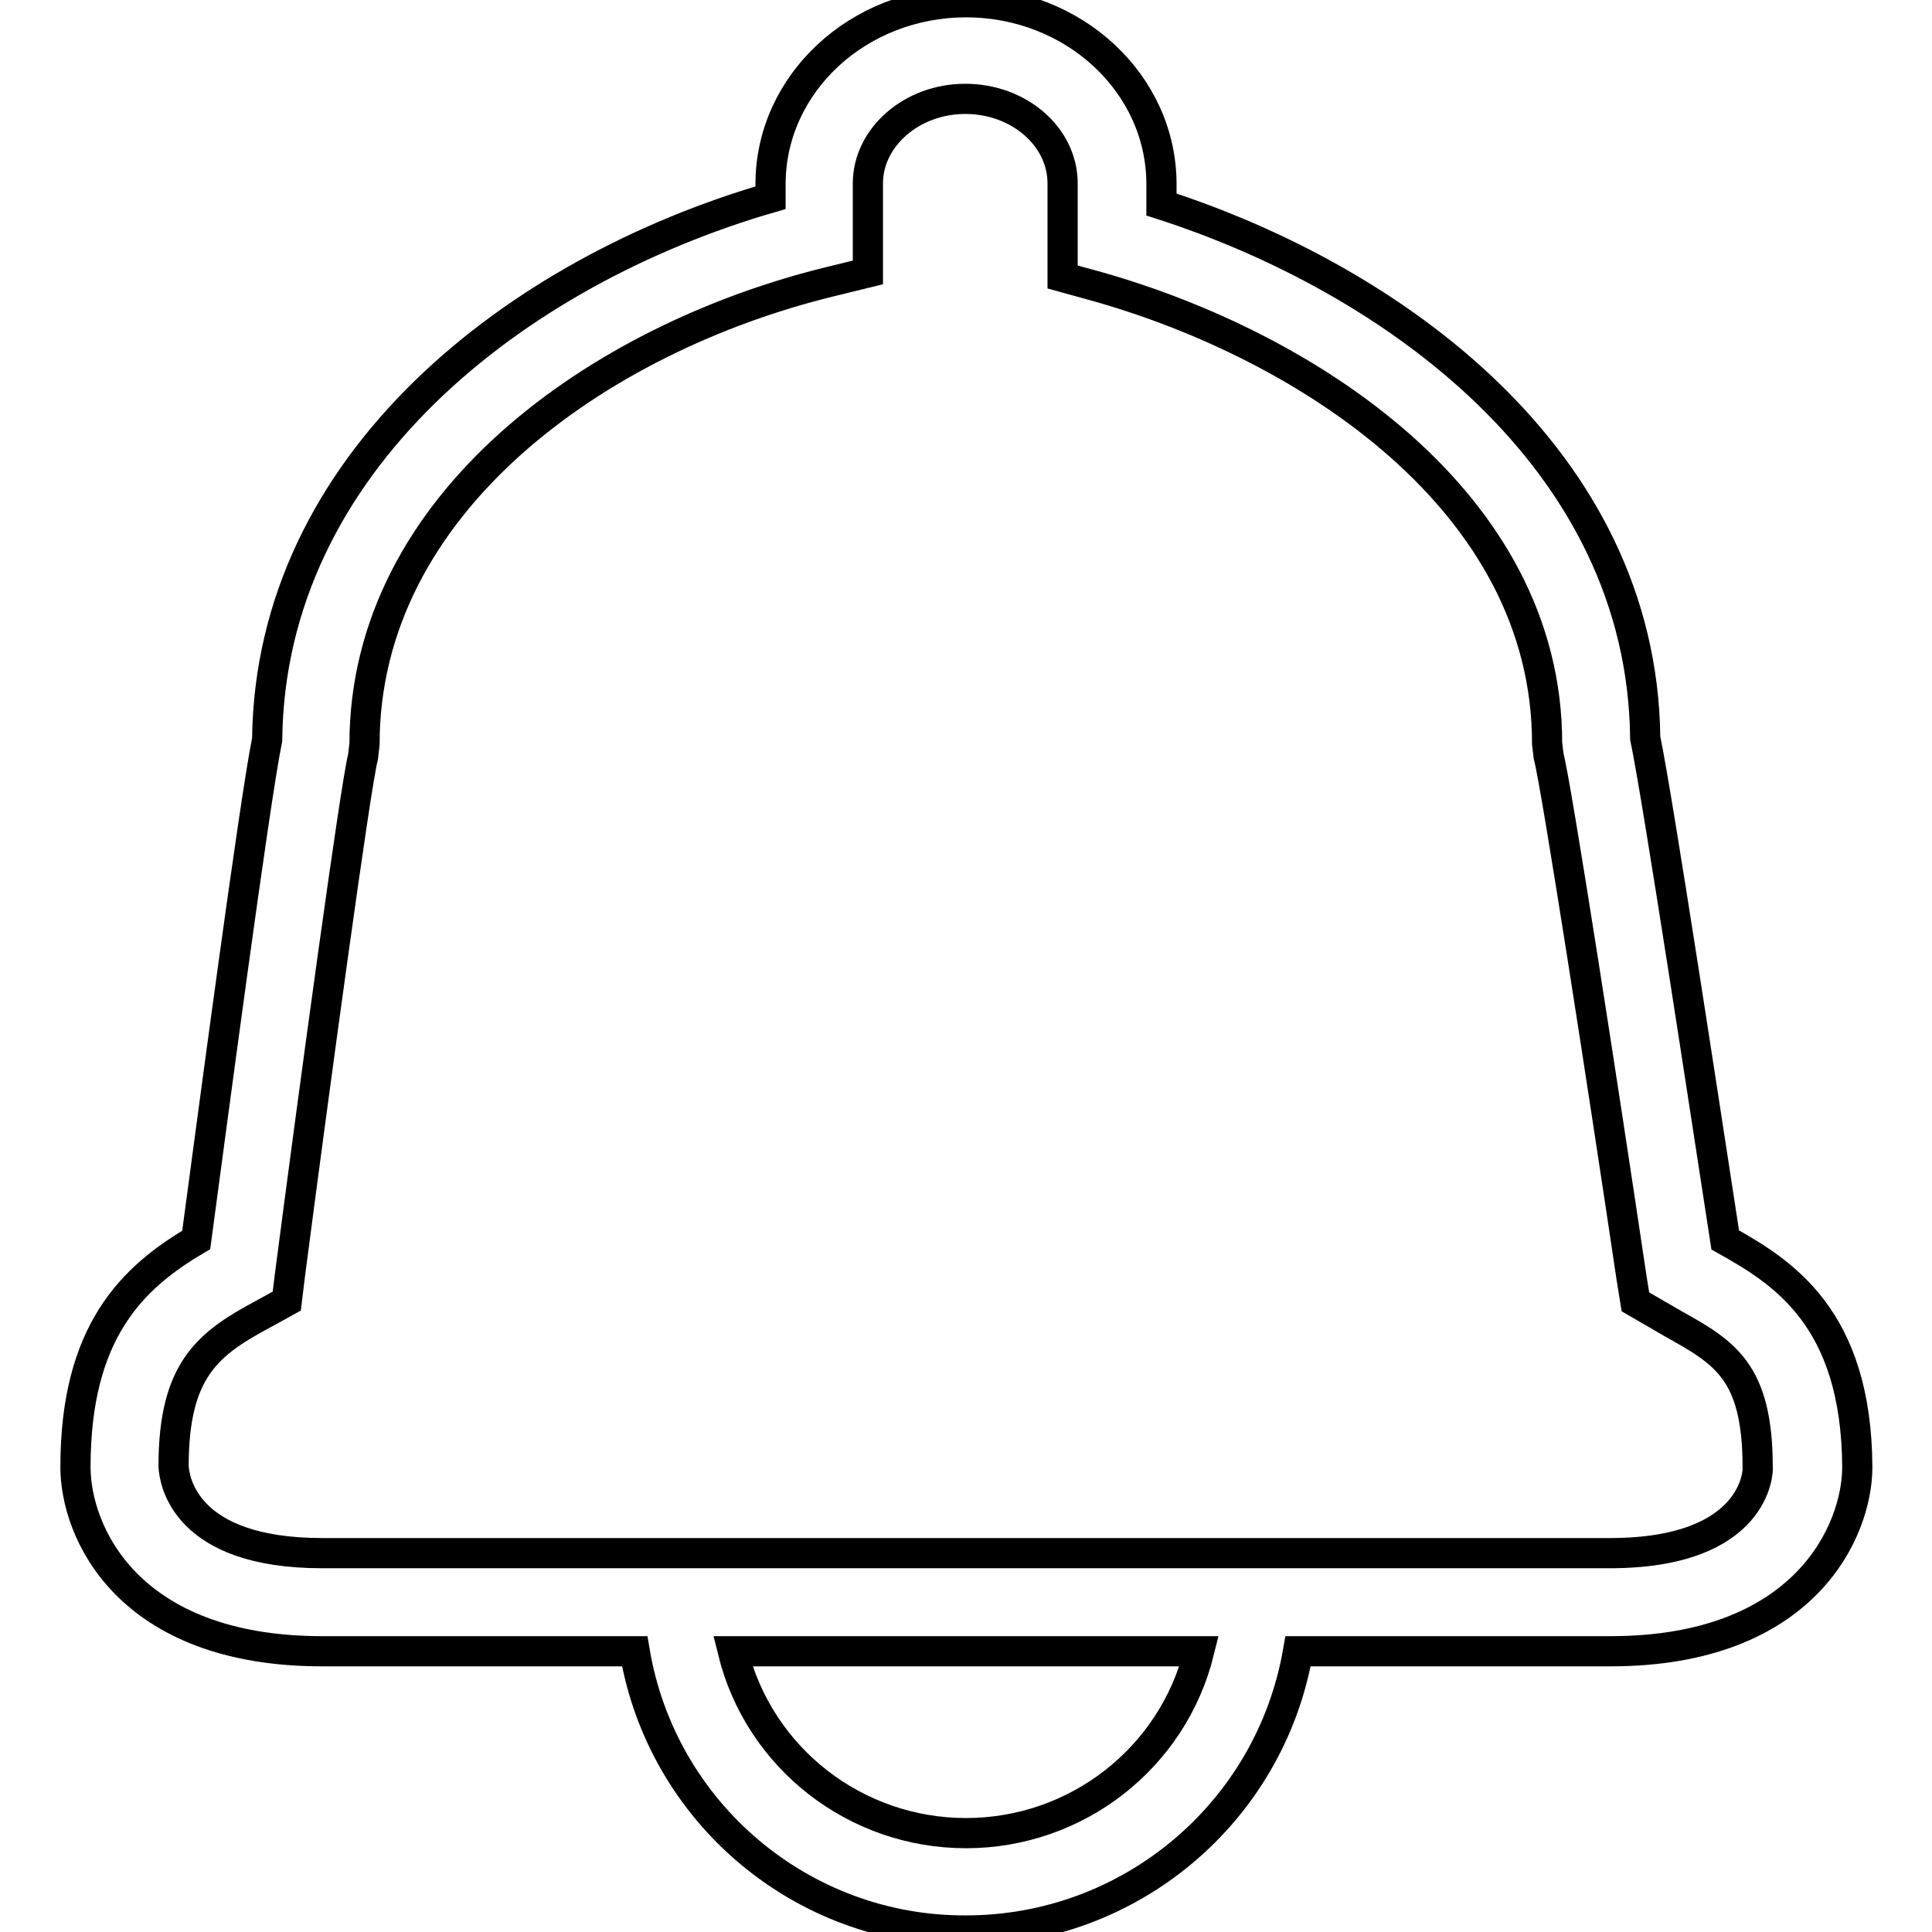 <?xml version="1.0" encoding="utf-8"?>
<!-- Svg Vector Icons : http://www.onlinewebfonts.com/icon -->
<!DOCTYPE svg PUBLIC "-//W3C//DTD SVG 1.1//EN" "http://www.w3.org/Graphics/SVG/1.1/DTD/svg11.dtd">
<svg version="1.1" xmlns="http://www.w3.org/2000/svg" xmlns:xlink="http://www.w3.org/1999/xlink" x="0px" y="0px" viewBox="0 0 256 256" enable-background="new 0 0 256 256" xml:space="preserve">
<g> <path stroke-width="4" fill-opacity="0" stroke="#000000"  d="M228.6,164.3c-2.3-14.9-8.9-58.4-10.6-66.5c-0.4-37.2-33.7-60.9-64.1-70.7v-2.7c0-13.3-11.6-24.1-25.9-24.1 c-14.3,0-25.9,10.8-25.9,24.1v1.8c-33.8,9.8-66.3,35.1-66.7,71.8c-1.7,8.3-7.4,51.4-9.4,66.3c-8.5,5-16,12.2-16,30.1 c0,8.5,6.8,24.4,32.7,24.4h41.4c3.6,21.4,22.2,37.1,43.9,37c21.7,0,40.3-15.6,44-37h41.4c25.8,0,32.7-16,32.7-24.4 C246,174.5,236.1,168.5,228.6,164.3L228.6,164.3z M128,242.9c-14.6,0-27.4-9.9-30.9-24.1h61.8C155.4,233,142.6,242.9,128,242.9z  M213.3,205.8H42.7c-18.3,0-19.6-9.7-19.7-11.5c0-12.9,4.6-16.3,12.1-20.3l2.9-1.6l0.4-3.3c3.2-24.6,8.7-65,9.7-68.8l0.2-1.7 c0-31.9,31-53.8,61.8-61.3l4.9-1.2V24.3c0-6.1,5.8-11.2,12.9-11.2c7.1,0,12.9,5,12.9,11.2v12.4l4.7,1.3C173,45.8,205,66.3,205,98.5 l0.2,1.7c1,3.6,7.3,44.3,11,69.2l0.5,3.1l5,2.9c6.8,3.8,11.2,6.3,11.2,19C233,194.8,232.8,205.8,213.3,205.8L213.3,205.8z"/></g>
</svg>